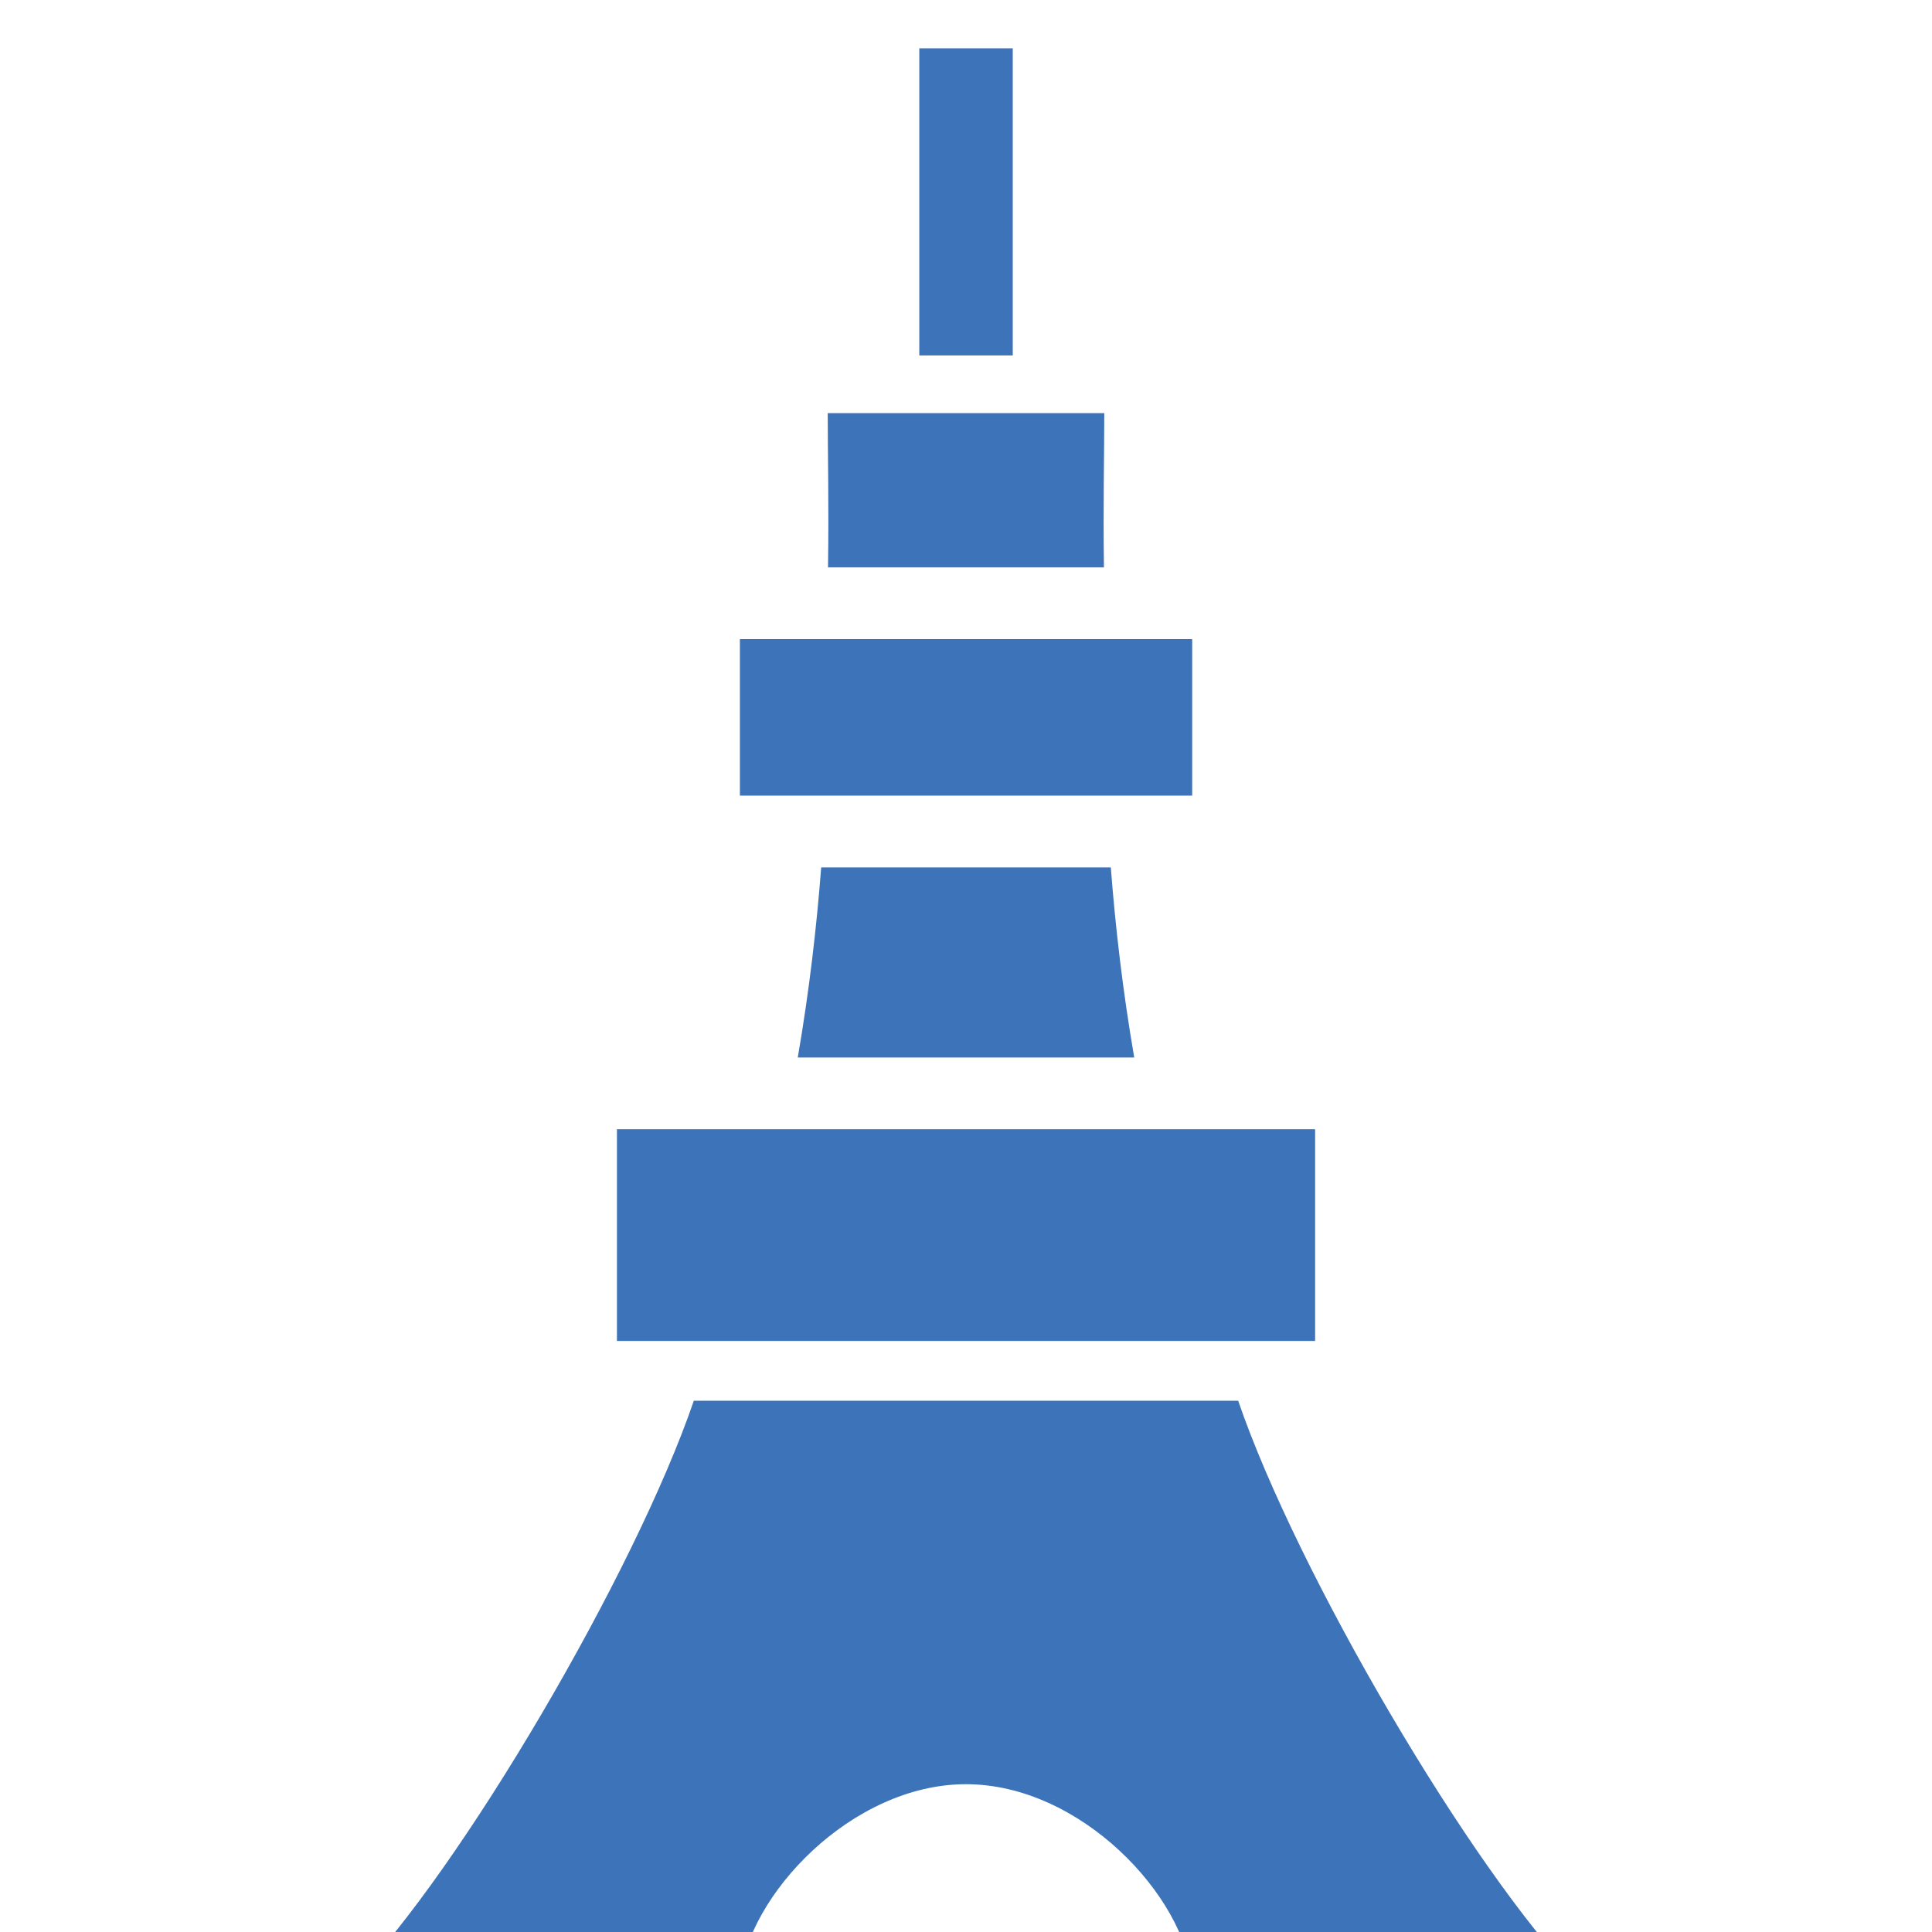 <svg width="40" height="40" viewBox="0 0 40 40" fill="none" xmlns="http://www.w3.org/2000/svg">
<g clip-path="url(#clip0_4162_778)">
<path d="M20.968 1H19.033V7.359H20.968V1Z" fill="#3D73B9"/>
<path d="M25.635 29C26.853 32.562 30.46 38.712 32.69 41C30.614 41 27.329 41 24.686 41C24.54 39.249 22.367 36.94 20 36.94C17.633 36.94 15.46 39.249 15.314 41C12.671 41 9.386 41 7.31 41C9.54 38.712 13.147 32.562 14.365 29H25.635Z" fill="#3D73B9"/>
<path d="M16.517 21.894H23.483C23.243 20.505 23.092 19.181 22.998 17.958H17.002C16.908 19.181 16.757 20.504 16.517 21.894Z" fill="#3D73B9"/>
<path d="M17.143 11.747H22.856C22.838 10.451 22.863 9.364 22.863 8.554H20.455H19.546H17.137C17.137 9.364 17.162 10.451 17.143 11.747Z" fill="#3D73B9"/>
<path d="M24.683 13.232H15.319V16.472H24.683V13.232Z" fill="#3D73B9"/>
<path d="M27.228 23.379H12.773V27.763H27.228V23.379Z" fill="#3D73B9"/>
</g>
<defs>
<clipPath id="clip0_4162_778">
<rect width="40" height="40" fill="white"/>
</clipPath>
</defs>
</svg>

